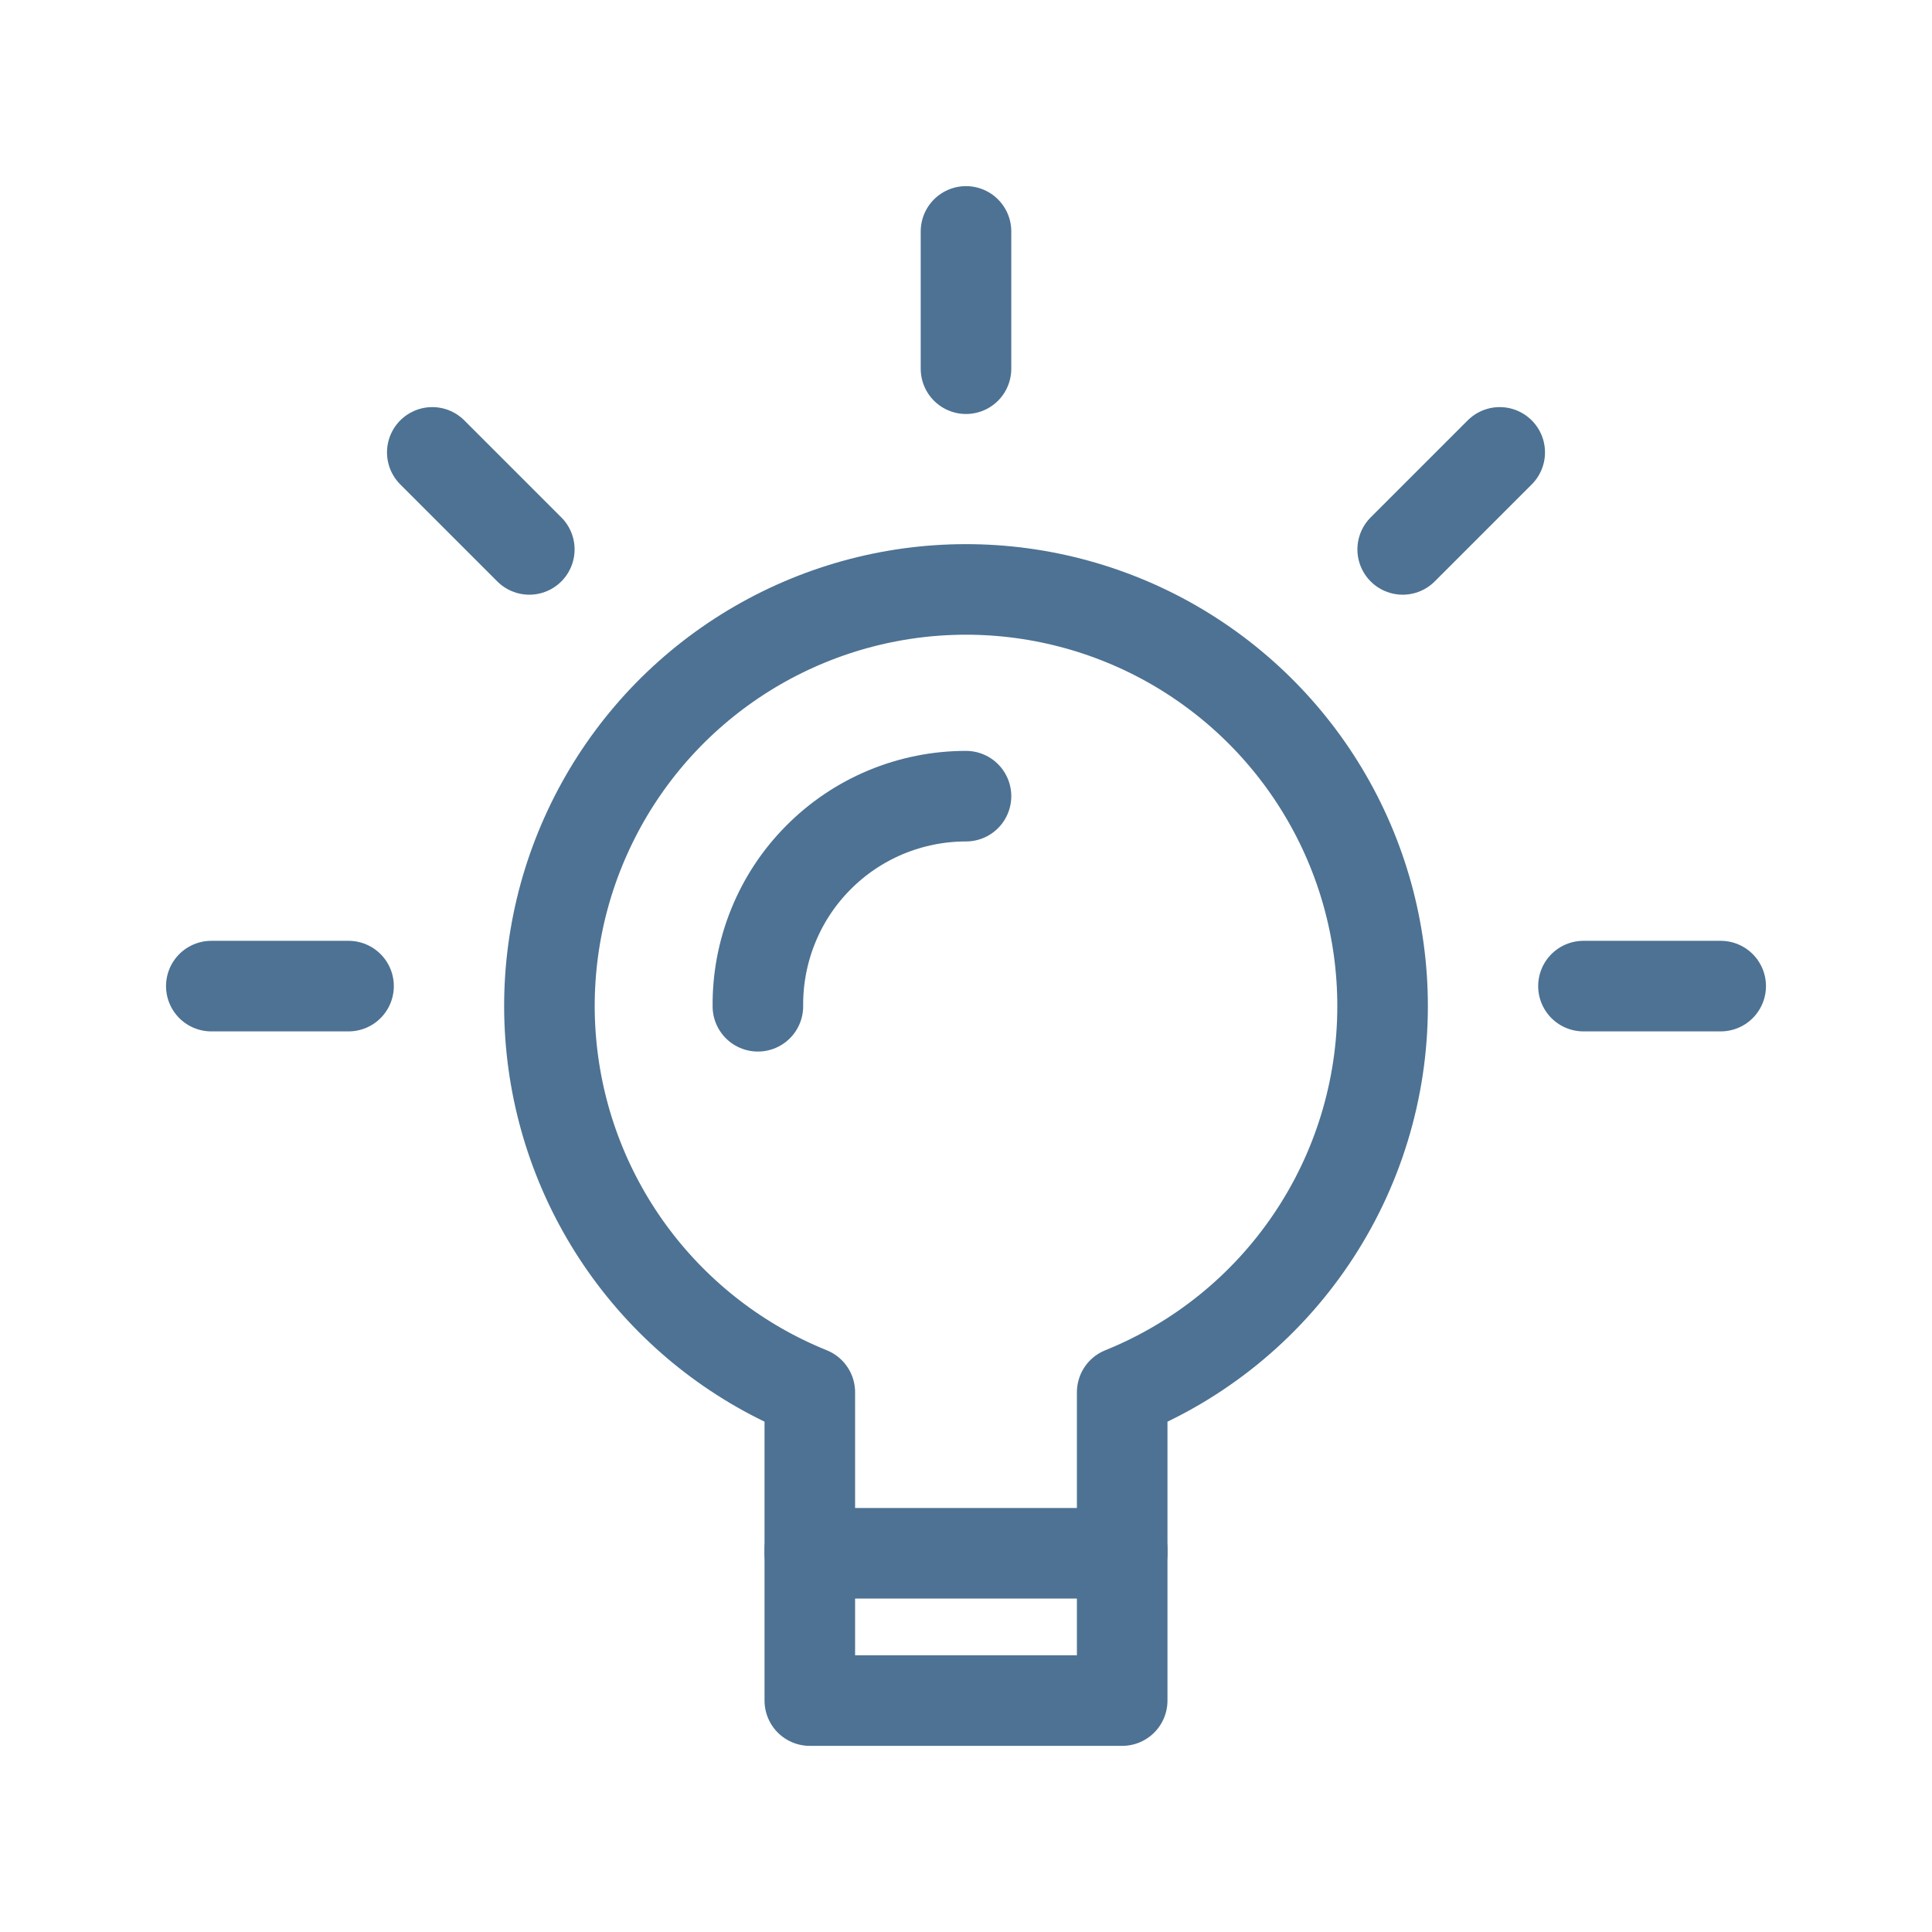 <svg width="32" height="32" viewBox="0 0 32 32" fill="none" xmlns="http://www.w3.org/2000/svg">
<g id="Icon">
<path id="Line 929" d="M3.5 16.333H5.773" stroke="#4D7293" stroke-width="1.5" stroke-linecap="round" stroke-linejoin="round"/>
<path id="Line 930" d="M7.16 7.493L8.767 9.1" stroke="#4D7293" stroke-width="1.5" stroke-linecap="round" stroke-linejoin="round"/>
<path id="Line 931" d="M16 3.833V6.107" stroke="#4D7293" stroke-width="1.5" stroke-linecap="round" stroke-linejoin="round"/>
<path id="Line 932" d="M24.84 7.493L23.233 9.1" stroke="#4D7293" stroke-width="1.5" stroke-linecap="round" stroke-linejoin="round"/>
<path id="Line 933" d="M28.5 16.333H26.227" stroke="#4D7293" stroke-width="1.5" stroke-linecap="round" stroke-linejoin="round"/>
<path id="Path 21074" d="M22.9 16.667C22.901 15.415 22.561 14.186 21.916 13.112C21.272 12.039 20.347 11.161 19.242 10.572C18.137 9.984 16.892 9.707 15.642 9.772C14.391 9.837 13.182 10.242 12.144 10.941C11.105 11.641 10.277 12.61 9.748 13.745C9.218 14.879 9.007 16.137 9.138 17.382C9.268 18.627 9.735 19.814 10.488 20.814C11.241 21.814 12.252 22.591 13.413 23.06V25.727H18.587V23.06C19.861 22.546 20.953 21.662 21.721 20.523C22.49 19.384 22.9 18.041 22.9 16.667V16.667Z" stroke="#4D7293" stroke-width="1.5" stroke-linecap="round" stroke-linejoin="round"/>
<path id="Path 21075" d="M12.553 16.667C12.549 16.211 12.635 15.759 12.806 15.338C12.977 14.915 13.23 14.531 13.551 14.208C13.871 13.884 14.253 13.627 14.673 13.452C15.094 13.277 15.545 13.187 16 13.187" stroke="#4D7293" stroke-width="1.5" stroke-linecap="round" stroke-linejoin="round"/>
<path id="Path 21076" d="M18.587 25.667V28.167H13.413V25.667" stroke="#4D7293" stroke-width="1.5" stroke-linecap="round" stroke-linejoin="round"/>
</g>
</svg>

